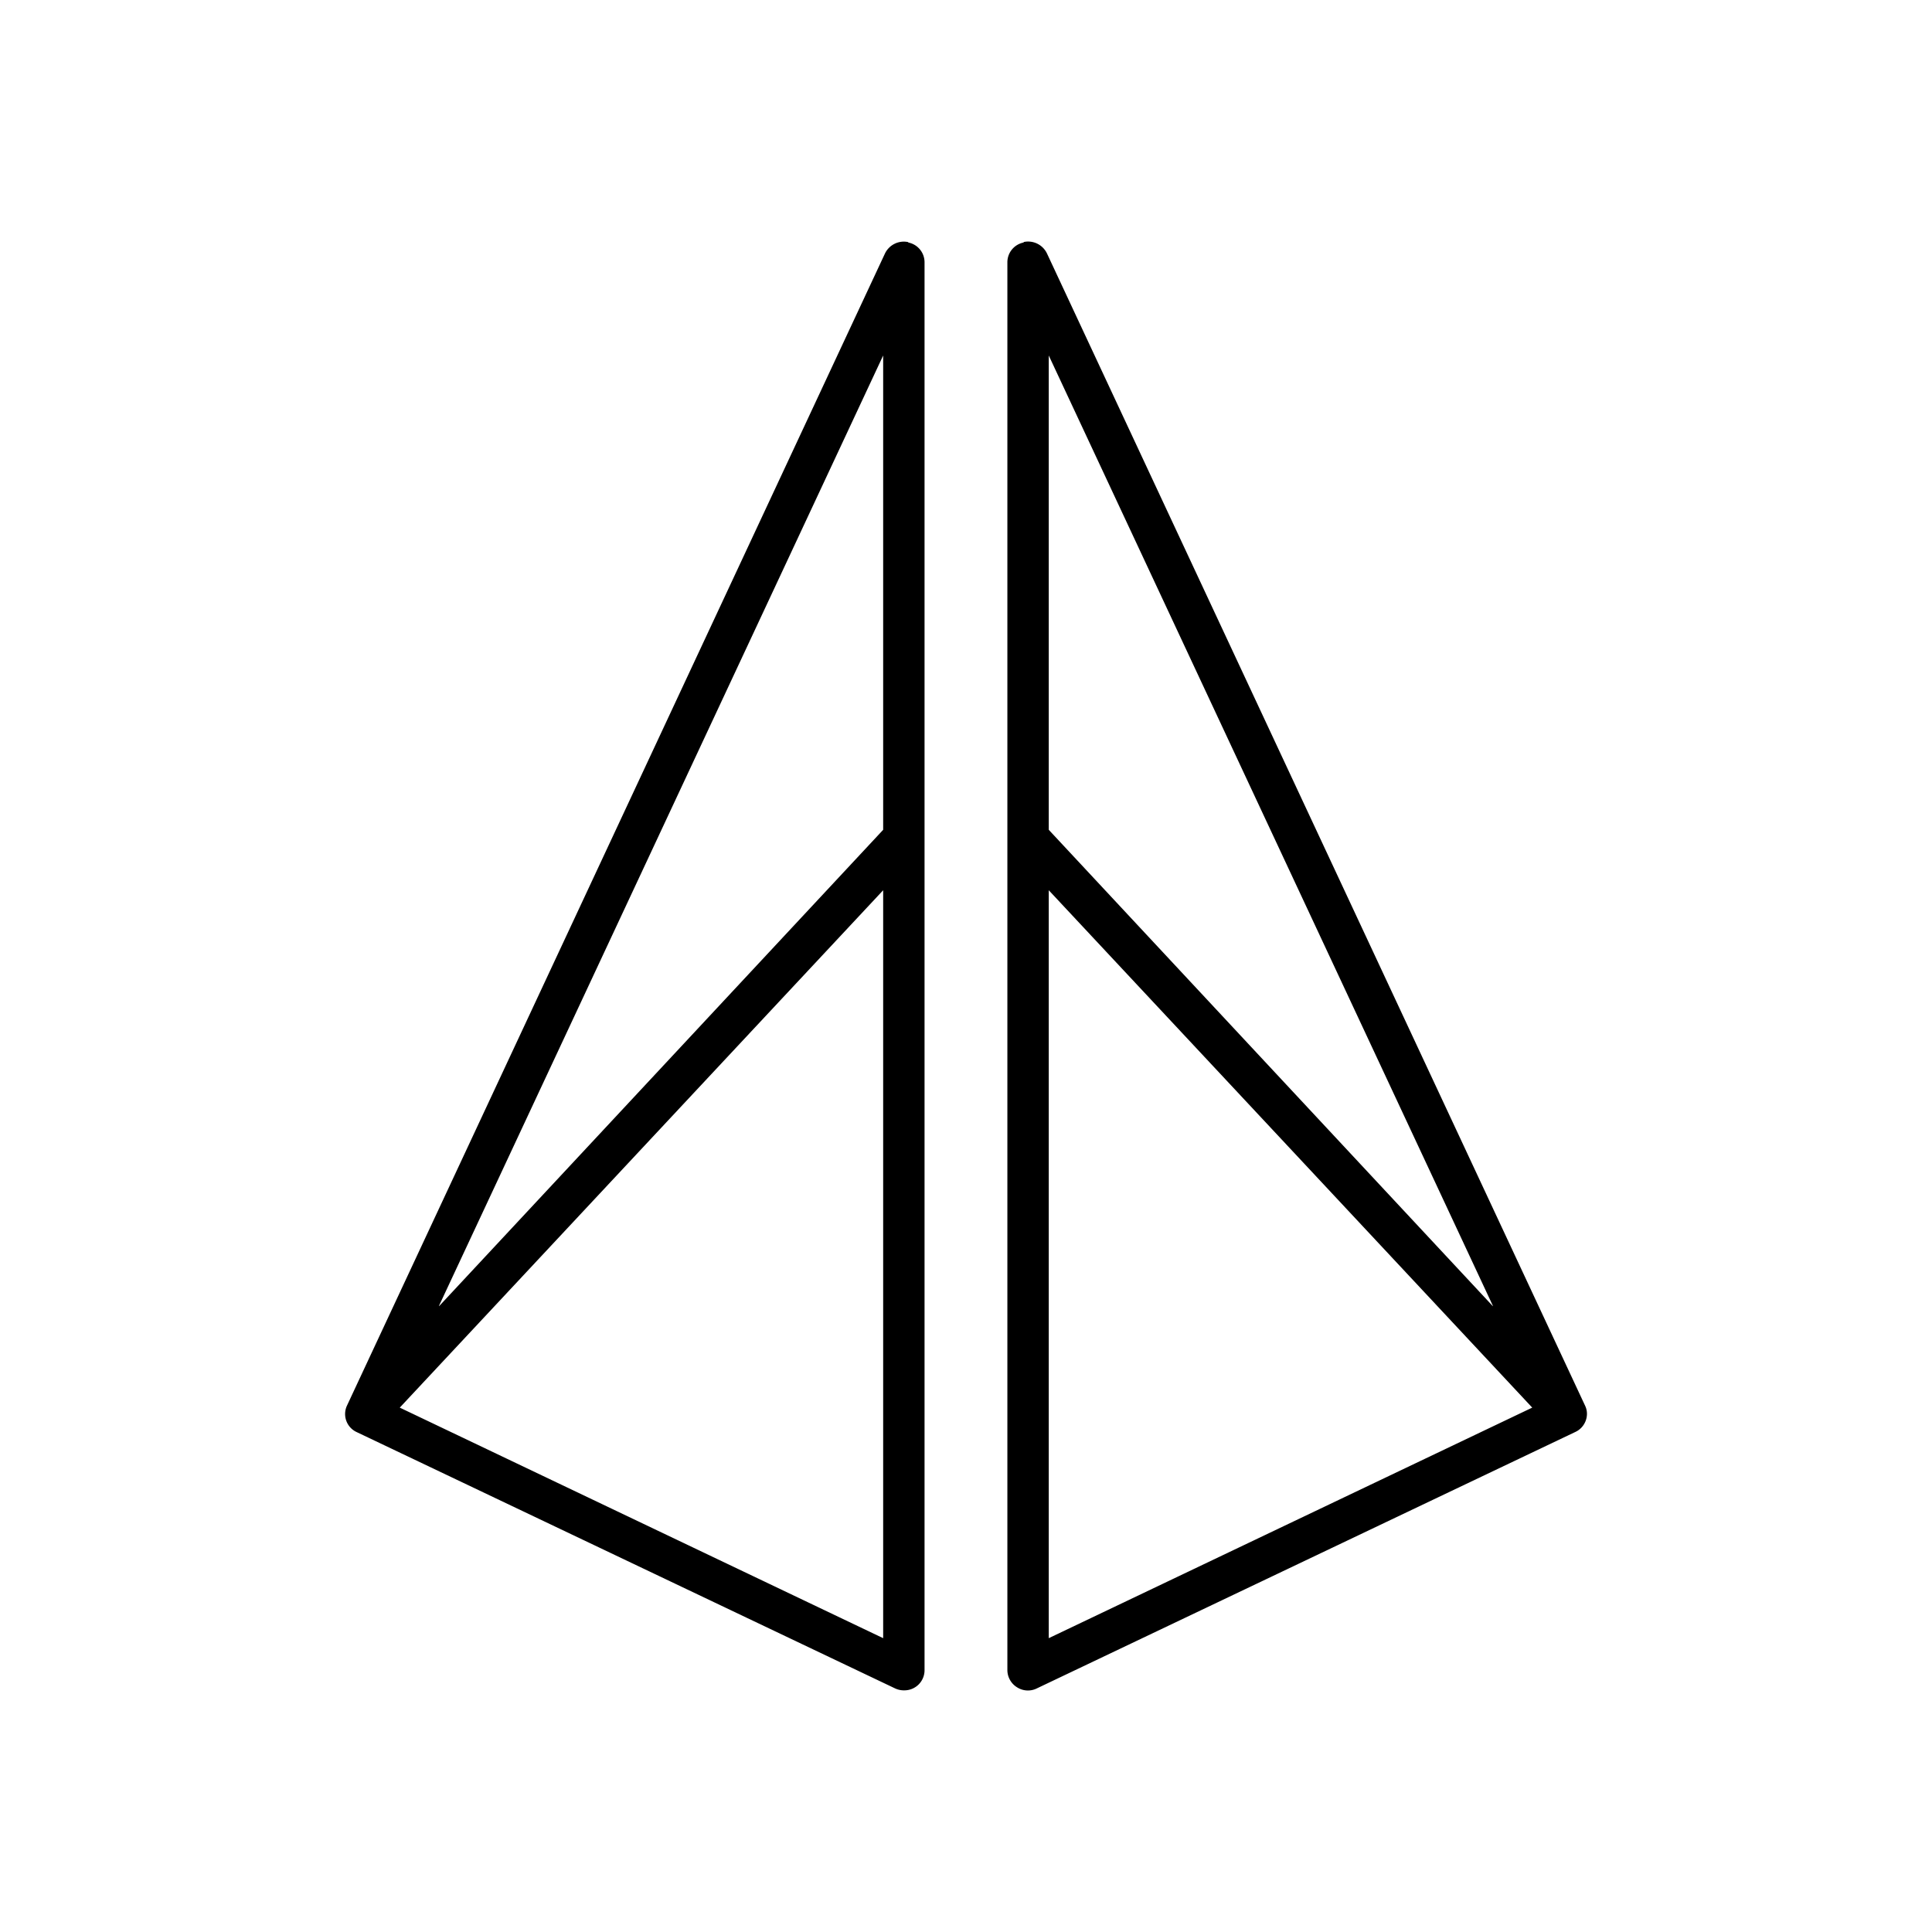 <svg xmlns="http://www.w3.org/2000/svg" width="1em" height="1em" viewBox="0 0 24 24"><path fill="currentColor" d="M11.28 3.012a.25.25 0 0 1 .205.247v17.487a.25.25 0 0 1-.245.252a.26.26 0 0 1-.125-.026L4.431 17.79a.247.247 0 0 1-.123-.324l6.684-14.314a.26.26 0 0 1 .293-.144zM5.454 16.226l5.517-5.918V4.416L5.454 16.22zm5.517-5.167l-6.005 6.427l6.005 2.864zm1.748-8.047a.25.25 0 0 0-.205.247v17.487c0 .087.046.17.123.216a.25.25 0 0 0 .247.01l6.684-3.183c.124-.056.18-.205.124-.324L13.007 3.151a.26.26 0 0 0-.293-.144zm5.826 13.214l-5.517-5.918V4.416l5.517 11.805zm-5.517-5.167l6.006 6.427l-6.006 2.864z"/></svg>